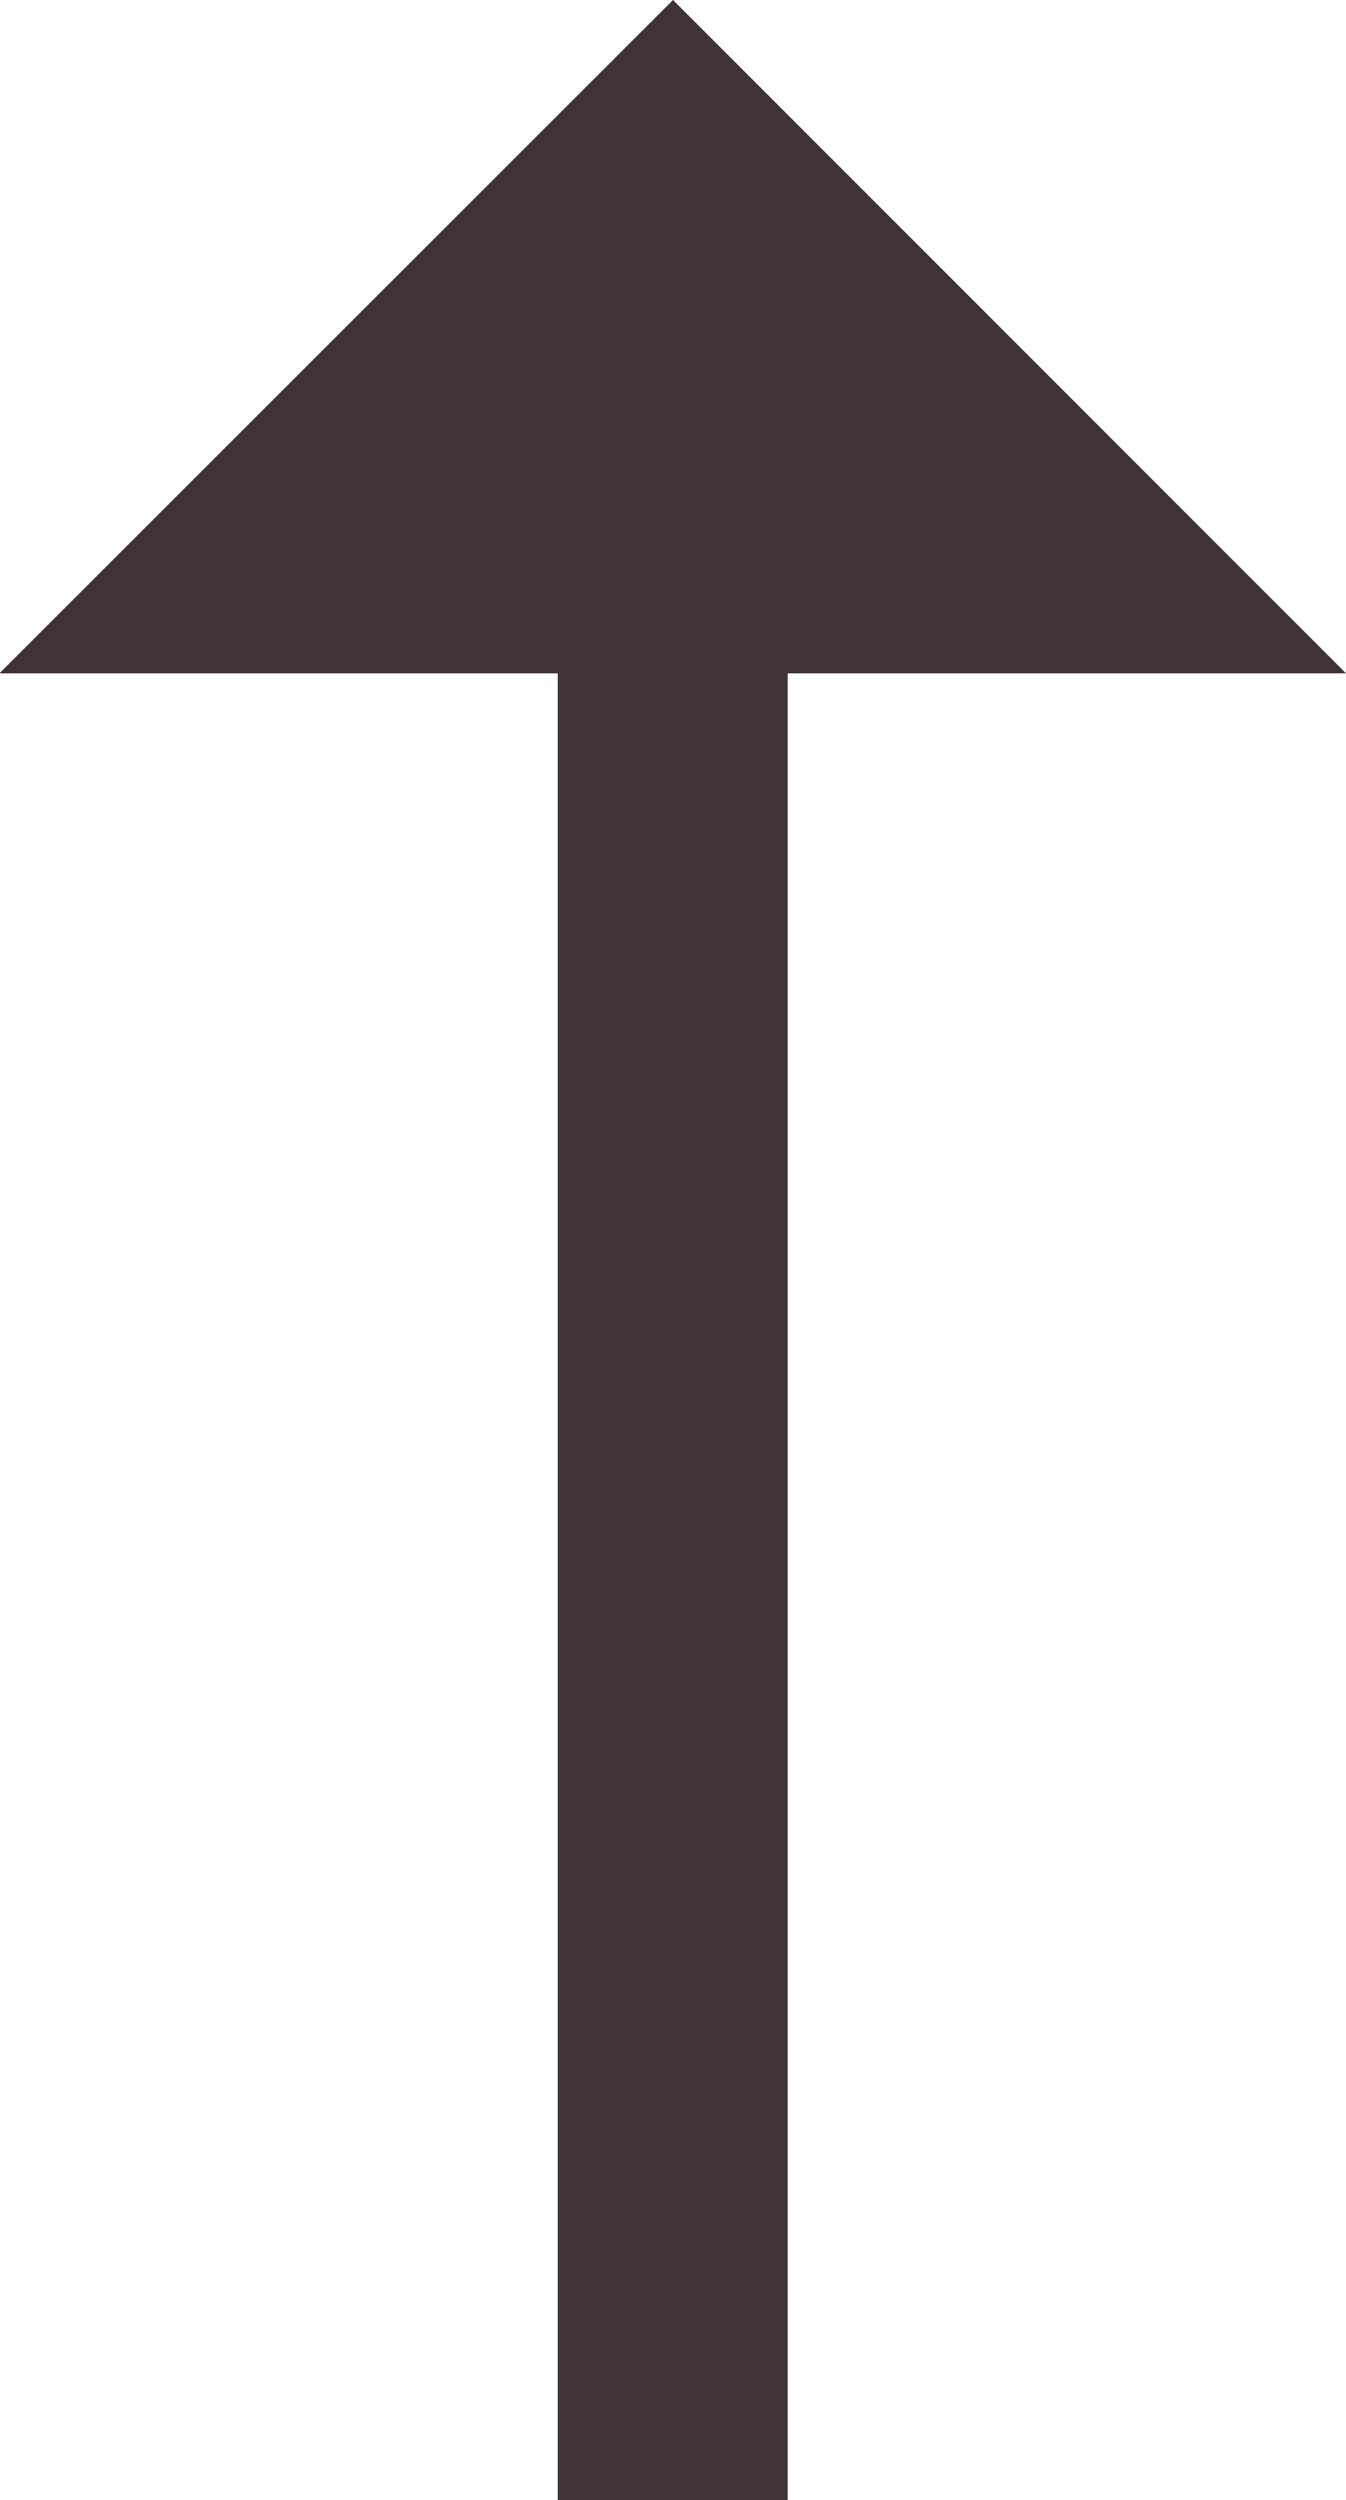 <svg xmlns="http://www.w3.org/2000/svg" width="6.75" height="12.531" viewBox="0 0 6.75 12.531">
  <path id="path_140" data-name="path 140" d="M5.164-12.531,8.539-9.156h-2.8V0H4.586V-9.156h-2.8Z" transform="translate(-1.789 12.531)" fill="#3f3338"/>
</svg>
